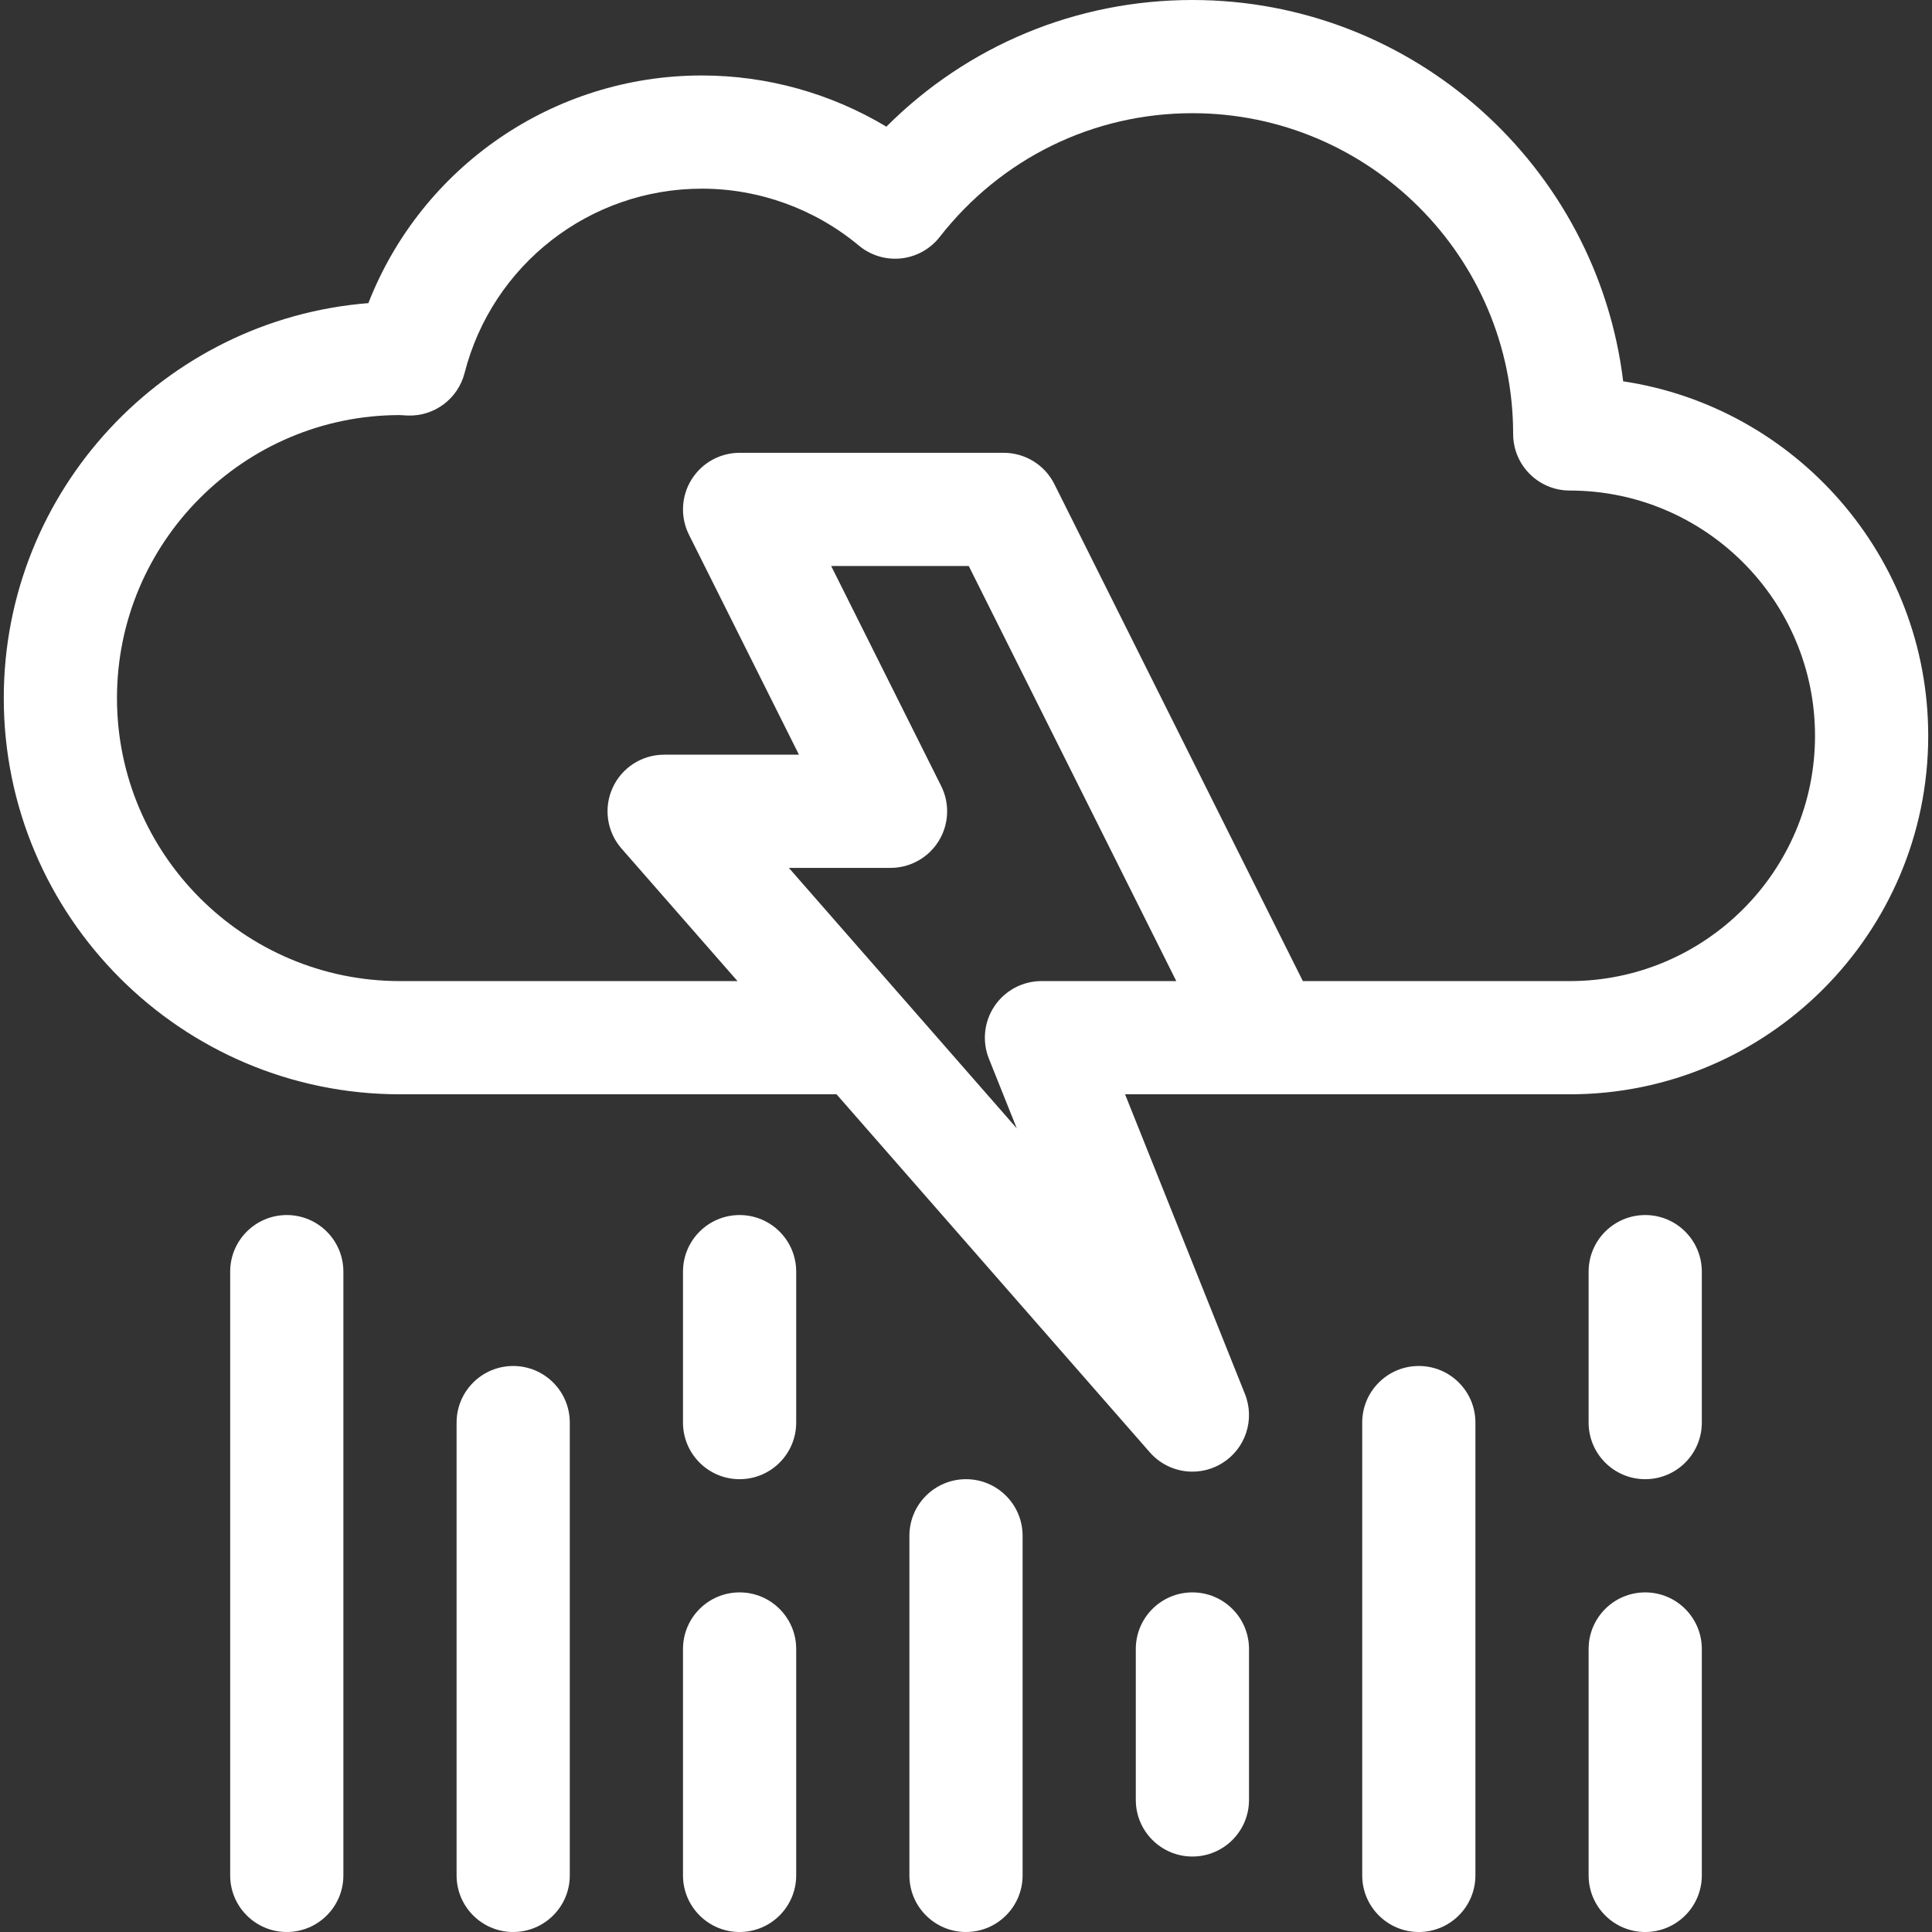 <?xml version="1.0"?>
<svg xmlns="http://www.w3.org/2000/svg" id="Capa_1" enable-background="new 0 0 512 512" height="512px" viewBox="0 0 512 512" width="512px"><rect x="0" y="0" width="512" height="512" fill="#333333" stroke="none"/><g><script xmlns="" class="active-path" style=""/><path d="m316 422c-8.284 0-15 6.716-15 15v40c0 8.284 6.716 15 15 15s15-6.716 15-15v-40c0-8.284-6.716-15-15-15z" data-original="#000000" class="active-path" fill="#FFFFFF"/><path d="m256 392c-8.284 0-15 6.716-15 15v90c0 8.284 6.716 15 15 15s15-6.716 15-15v-90c0-8.284-6.716-15-15-15z" data-original="#000000" class="active-path" fill="#FFFFFF"/><path d="m136 362c-8.284 0-15 6.716-15 15v120c0 8.284 6.716 15 15 15s15-6.716 15-15v-120c0-8.284-6.716-15-15-15z" data-original="#000000" class="active-path" fill="#FFFFFF"/><path d="m76 322c-8.284 0-15 6.716-15 15v160c0 8.284 6.716 15 15 15s15-6.716 15-15v-160c0-8.284-6.716-15-15-15z" data-original="#000000" class="active-path" fill="#FFFFFF"/><path d="m196 422c-8.284 0-15 6.716-15 15v60c0 8.284 6.716 15 15 15s15-6.716 15-15v-60c0-8.284-6.716-15-15-15z" data-original="#000000" class="active-path" fill="#FFFFFF"/><path d="m196 322c-8.284 0-15 6.716-15 15v40c0 8.284 6.716 15 15 15s15-6.716 15-15v-40c0-8.284-6.716-15-15-15z" data-original="#000000" class="active-path" fill="#FFFFFF"/><path d="m376 362c-8.284 0-15 6.716-15 15v120c0 8.284 6.716 15 15 15s15-6.716 15-15v-120c0-8.284-6.716-15-15-15z" data-original="#000000" class="active-path" fill="#FFFFFF"/><path d="m436 422c-8.284 0-15 6.716-15 15v60c0 8.284 6.716 15 15 15s15-6.716 15-15v-60c0-8.284-6.716-15-15-15z" data-original="#000000" class="active-path" fill="#FFFFFF"/><path d="m436 322c-8.284 0-15 6.716-15 15v40c0 8.284 6.716 15 15 15s15-6.716 15-15v-40c0-8.284-6.716-15-15-15z" data-original="#000000" class="active-path" fill="#FFFFFF"/><path d="m430.159 101.053c-6.907-56.856-55.47-101.053-114.159-101.053-30.771 0-59.632 12.084-81.102 33.57-14.69-8.819-31.617-13.57-48.898-13.57-39.448 0-74.295 24.295-88.376 60.331-53.994 4.283-96.624 49.592-96.624 104.669 0 57.897 47.103 105 105 105h115.693l83.018 94.877c2.938 3.357 7.089 5.124 11.296 5.123 2.688 0 5.399-.721 7.829-2.21 6.233-3.819 8.806-11.574 6.091-18.361l-31.772-79.429h117.845c52.383 0 95-42.617 95-95 0-47.571-35.151-87.089-80.841-93.947zm-154.159 158.947c-4.978 0-9.631 2.469-12.421 6.591-2.791 4.121-3.354 9.359-1.506 13.98l7.382 18.457-29.66-33.898c-.002-.002-.004-.005-.006-.007l-30.732-35.123h26.943c5.198 0 10.026-2.692 12.76-7.114 2.733-4.422 2.981-9.945.656-14.594l-29.145-58.292h36.459l55 110zm140 0h-70.729l-65.854-131.708c-2.541-5.082-7.735-8.292-13.417-8.292h-70c-5.198 0-10.026 2.692-12.76 7.114-2.733 4.422-2.981 9.945-.656 14.594l29.145 58.292h-35.729c-5.886 0-11.228 3.442-13.659 8.802-2.433 5.36-1.505 11.646 2.37 16.076l30.732 35.122h-89.443c-41.355 0-75-33.645-75-75 0-41.337 33.614-74.971 74.945-75 .162.007.322.021.482.032.572.04 1.145.076 1.723.093 7.011.214 13.23-4.477 14.97-11.273 7.365-28.764 33.223-48.852 62.88-48.852 15.174 0 29.948 5.355 41.601 15.079 3.119 2.604 7.169 3.828 11.2 3.399 4.04-.431 7.731-2.481 10.232-5.683 16.276-20.842 40.684-32.795 66.967-32.795 46.869 0 85 38.131 85 85 0 8.284 6.716 15 15 15 35.841 0 65 29.159 65 65s-29.159 65-65 65z" data-original="#000000" class="active-path" fill="#FFFFFF"/></g> </svg>
